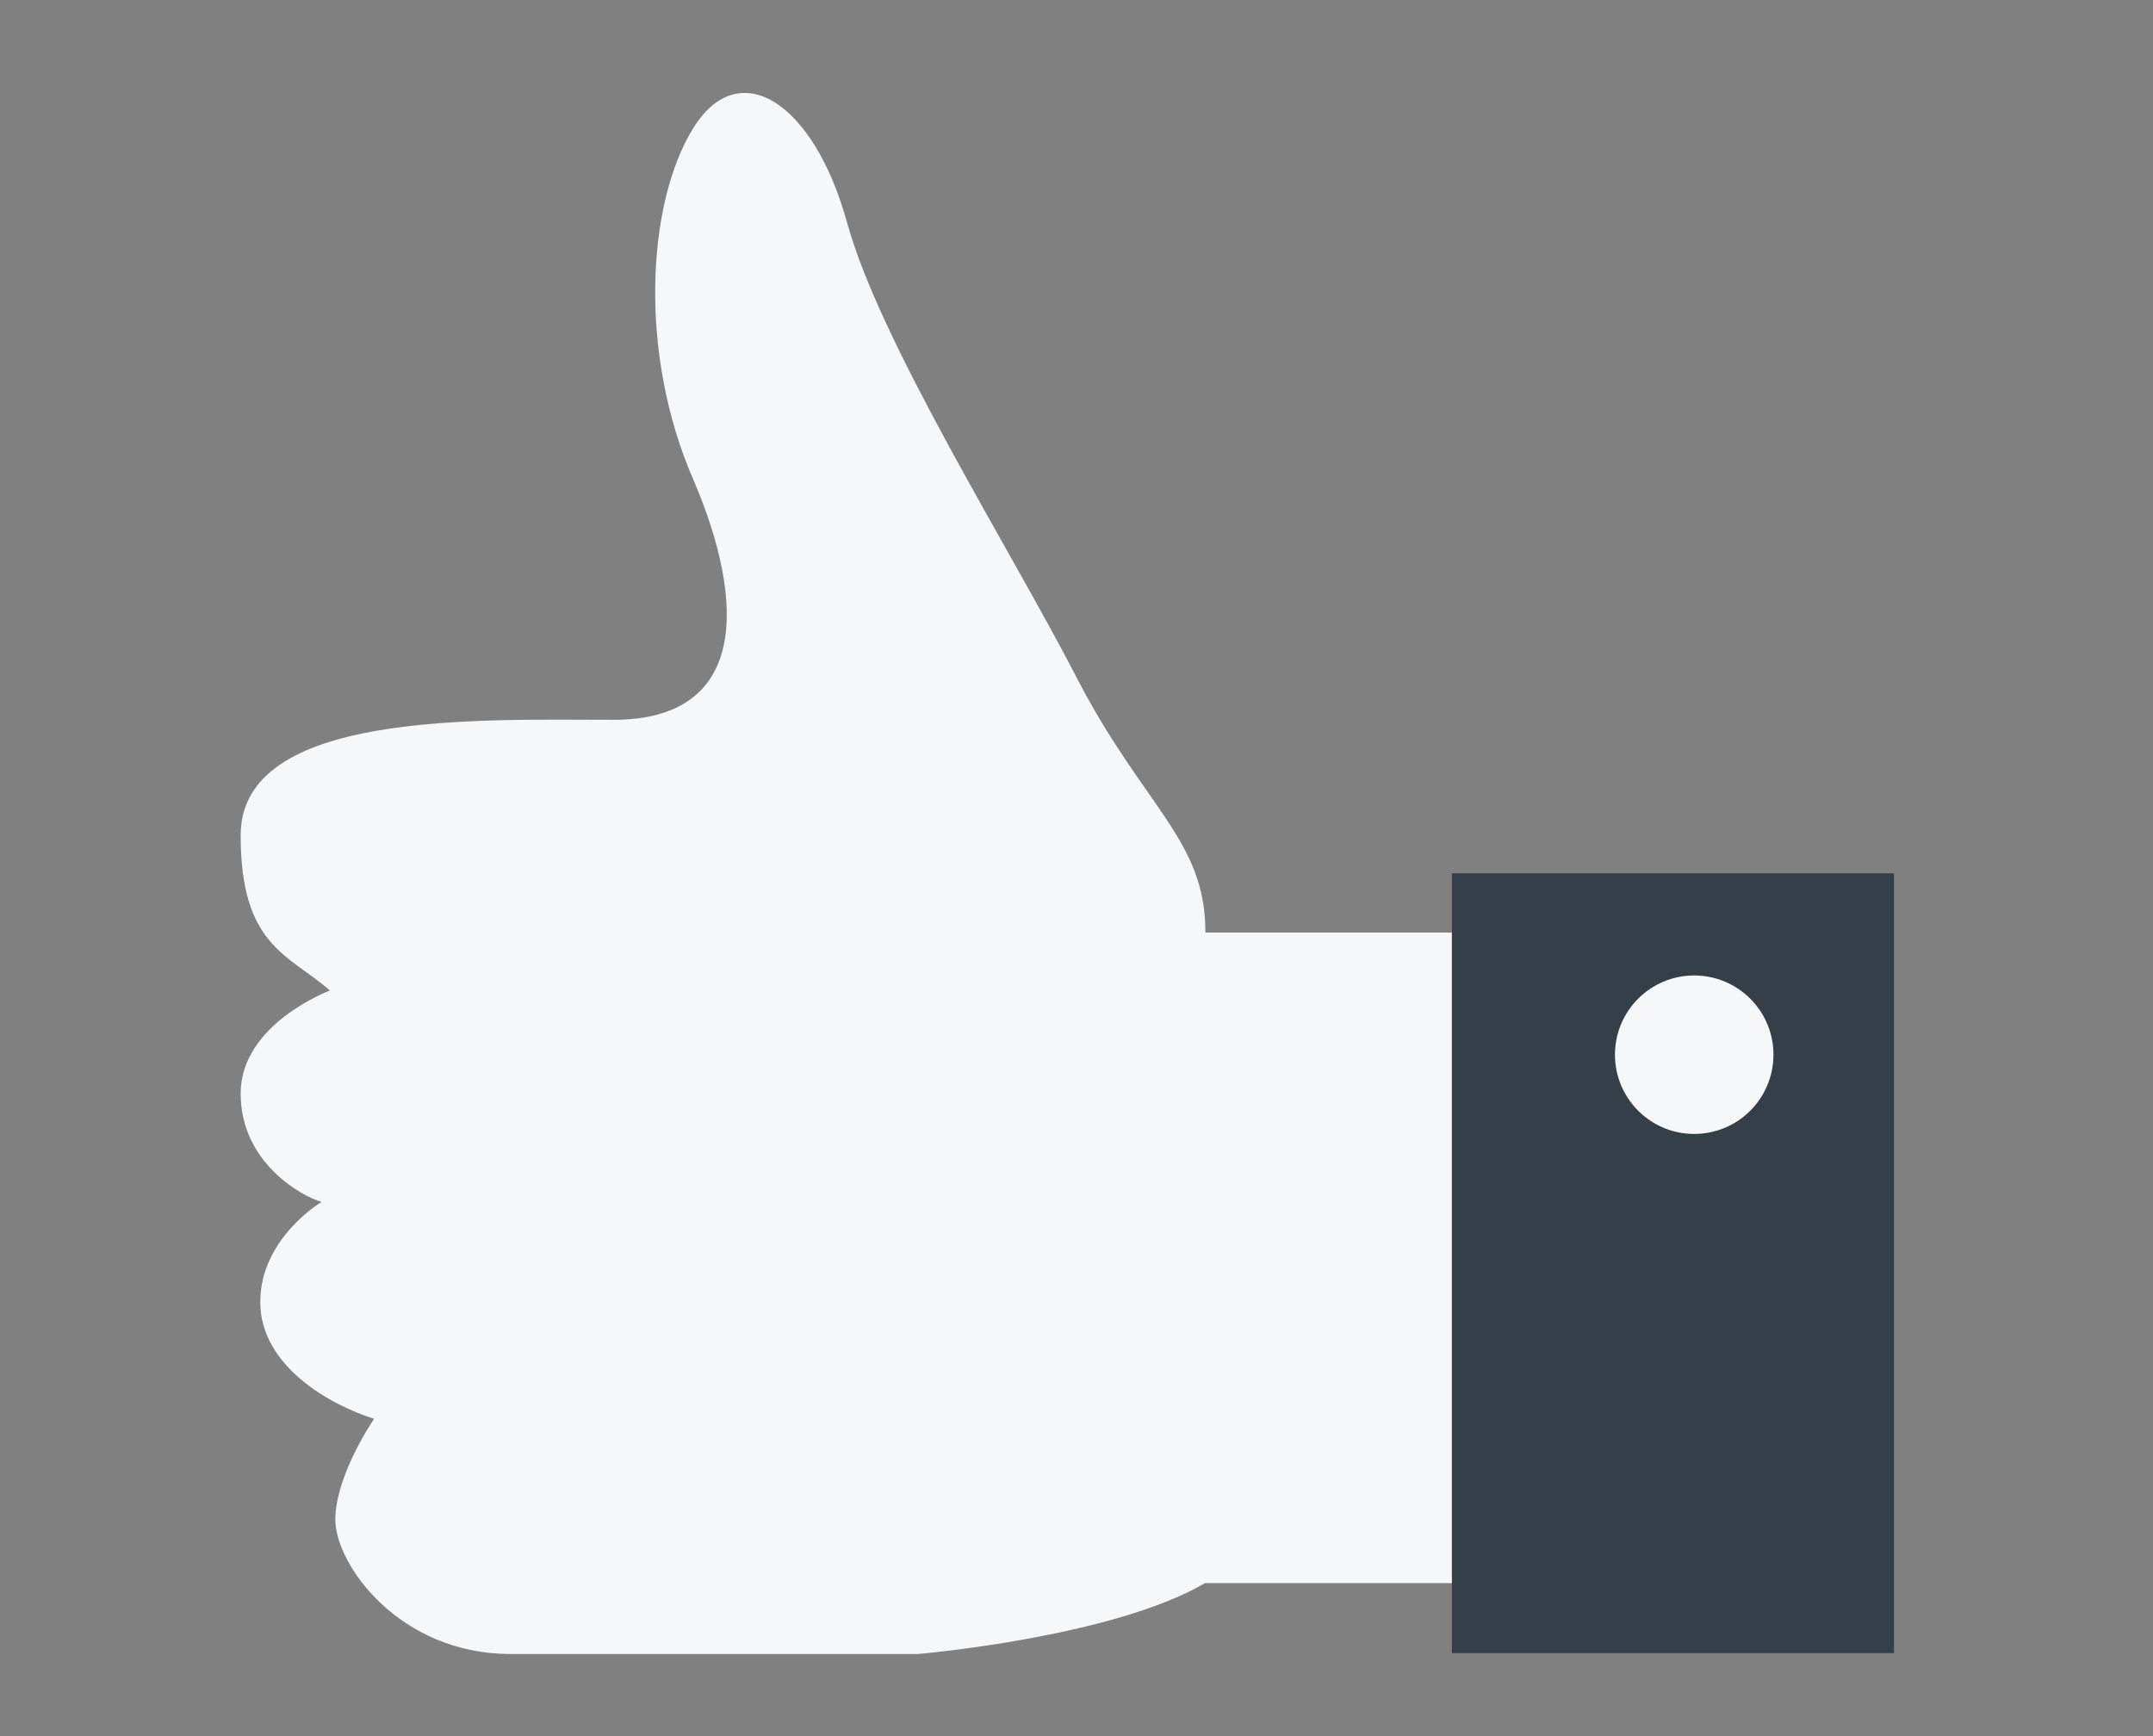<?xml version="1.0" encoding="utf-8"?>
<!-- Generator: Adobe Illustrator 18.1.1, SVG Export Plug-In . SVG Version: 6.00 Build 0)  -->
<svg version="1.1" id="Layer_1" xmlns="http://www.w3.org/2000/svg" xmlns:xlink="http://www.w3.org/1999/xlink" x="0px" y="0px"
	 viewBox="0 0 516.2 416.3" enable-background="new 0 0 516.2 416.3" xml:space="preserve">
<rect x="0" y="0" width="516.2" height="416.3" fill="#808080" stroke="none"/>
<g>
	<path fill="#F6F7F8" d="M289,223.4c0-22-14.9-30-30.9-61s-47-80-55-109s-26-40.5-37-22.5s-13,53.7,0,83.8s13,57.9-19,57.9
		s-89.4-2.3-89.4,27.7c0,26.5,11.4,28.5,21.4,37.2c0,0-21.4,8-21.4,24.7s14.8,24.7,19.4,26c0,0-14.7,8.7-14.7,24s16.7,24.7,27.3,28
		c0,0-9.3,13.5-9.3,24.2c0,10.7,15.3,32.2,42,32.2s97.7,0,97.7,0s46.7-4,68.8-17h92.2v-156H289z"/>
	<rect x="348.1" y="209.4" fill="#353F49" width="106" height="187"/>
	<circle fill="#F6F7F8" cx="406.2" cy="252.9" r="19"/>
</g>
</svg>
